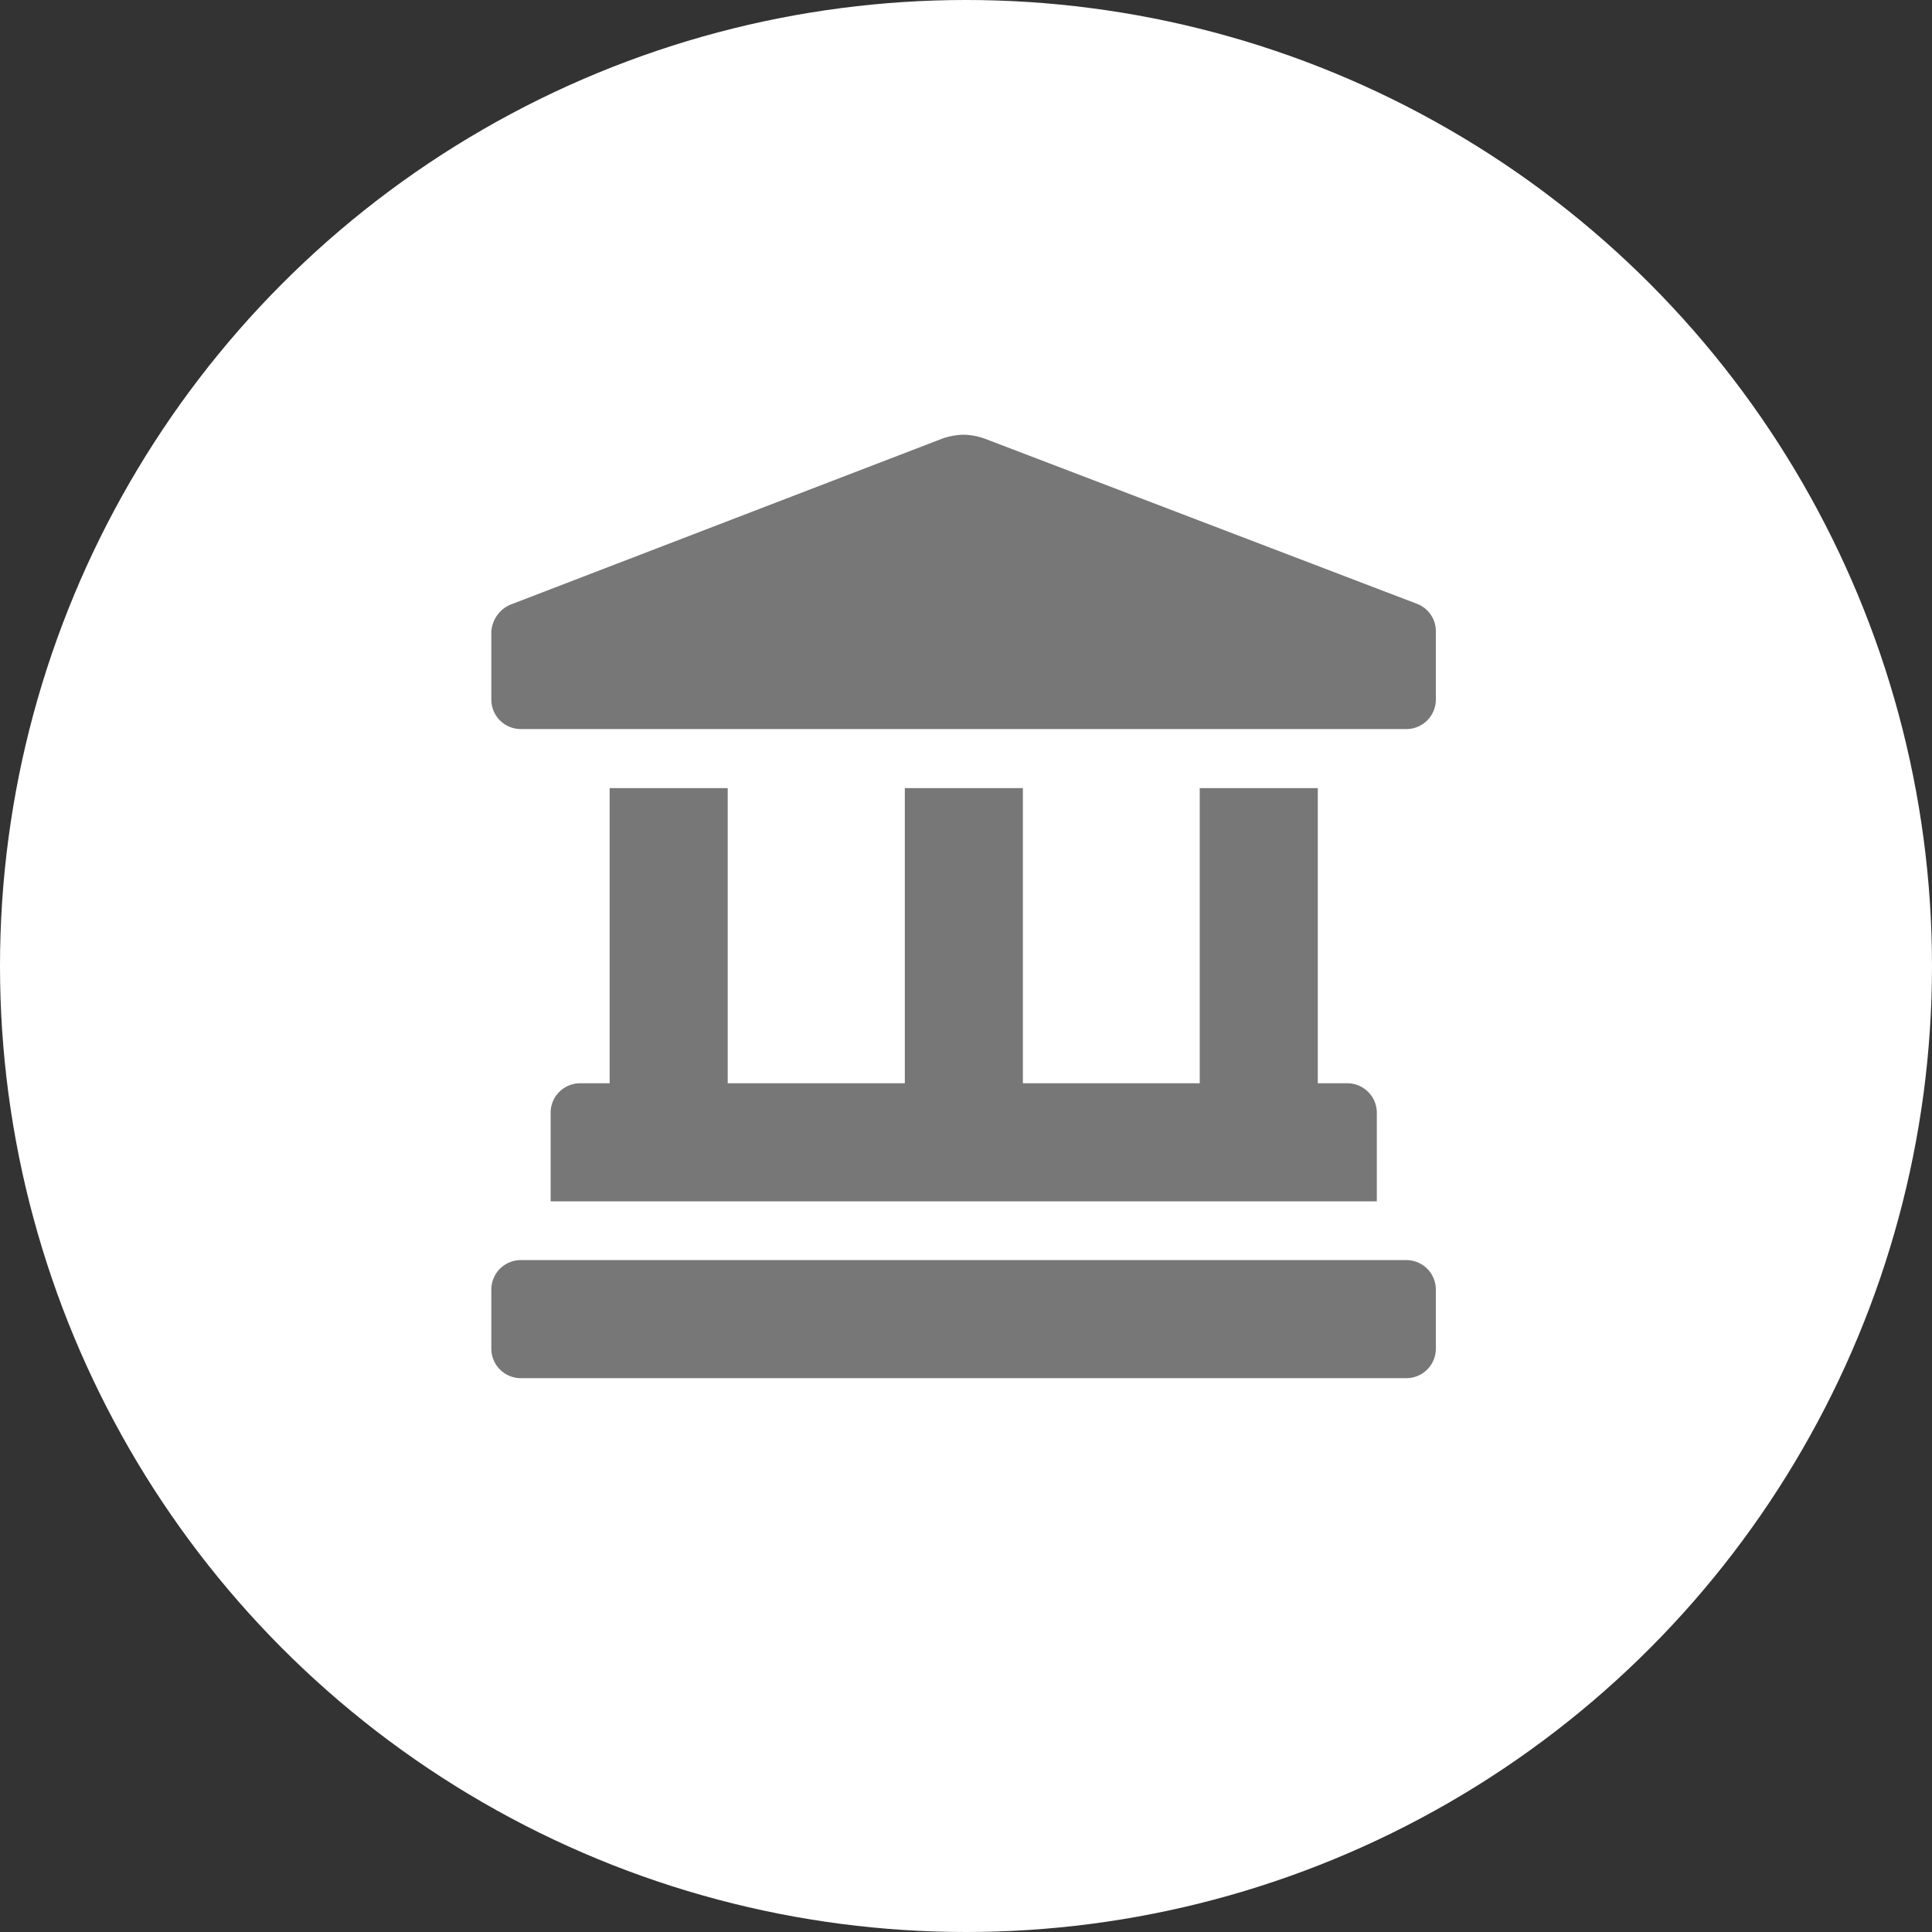 <?xml version="1.0" encoding="UTF-8"?>
<svg xmlns="http://www.w3.org/2000/svg" viewBox="0 0 72 72">
  <rect x="0" y="0" width="72" height="72" fill="#333333" stroke="none"/>
  <defs>
    <style>.cls-1{fill:#fff;}.cls-2{fill:#777;}</style>
  </defs>
  <g id="Layer_2" data-name="Layer 2">
    <g id="Layer_1-2" data-name="Layer 1">
      <circle class="cls-1" cx="36" cy="36" r="36"></circle>
      <path class="cls-2" d="M53.51,23.53v2.54a1.1,1.1,0,0,1-1.1,1.1h-33a1.1,1.1,0,0,1-1.1-1.1V23.53a1.18,1.18,0,0,1,.72-1l16.1-6.19a2.62,2.62,0,0,1,.78-.14,2.55,2.55,0,0,1,.77.14L52.8,22.5A1.09,1.09,0,0,1,53.51,23.53Zm0,24.53v2.2a1.1,1.1,0,0,1-1.1,1.1h-33a1.1,1.1,0,0,1-1.1-1.1v-2.2a1.1,1.1,0,0,1,1.1-1.1h33A1.1,1.1,0,0,1,53.51,48.06ZM27.12,29.37v11h6.6v-11h4.4v11h6.59v-11h4.4v11h1.1a1.1,1.1,0,0,1,1.1,1.1v3.3H20.52v-3.3a1.1,1.1,0,0,1,1.1-1.1h1.1v-11Z"></path>
    </g>
  </g>
</svg>